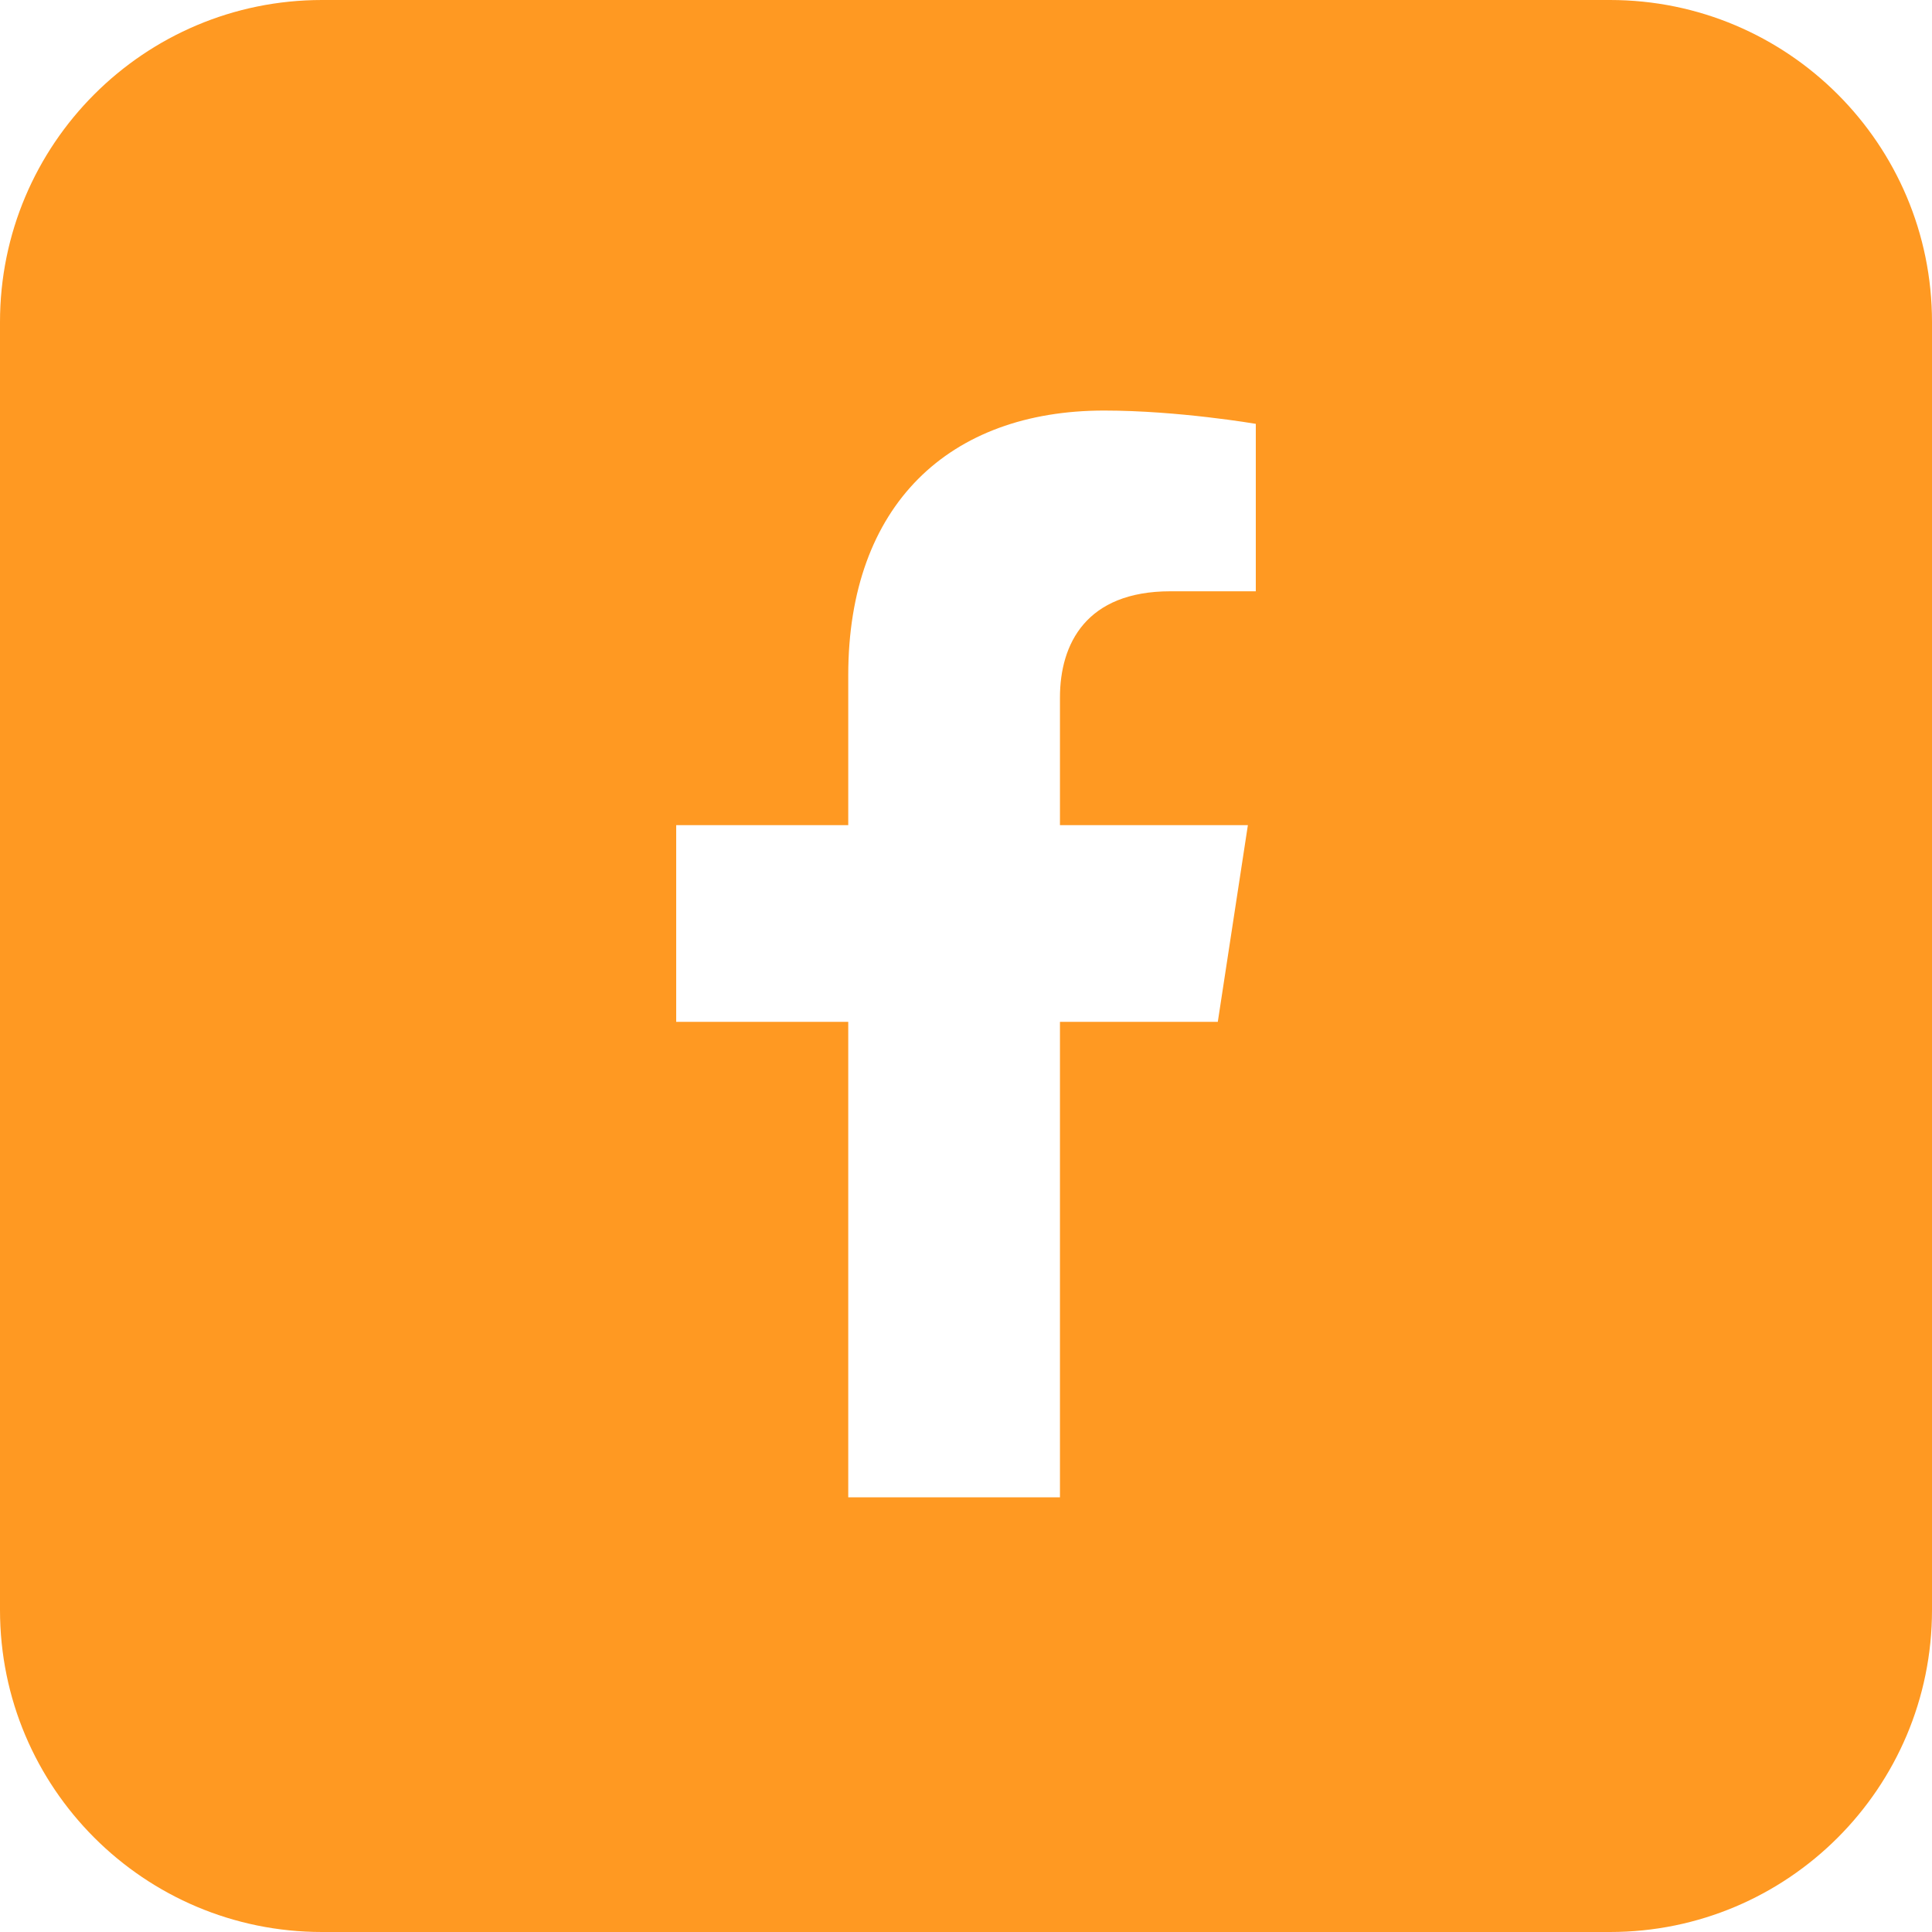 <svg width="60" height="60" viewBox="0 0 60 60" fill="none" xmlns="http://www.w3.org/2000/svg">
<path fill-rule="evenodd" clip-rule="evenodd" d="M10 0C4.477 0 0 4.477 0 10V50C0 55.523 4.477 60 10 60H50C55.523 60 60 55.523 60 50V10C60 4.477 55.523 0 50 0H10ZM38.754 25.626L37.82 31.734H32.918V46.5H26.343V31.734H21V25.626H26.343V20.971C26.343 15.675 29.484 12.75 34.29 12.75C36.592 12.75 39 13.163 39 13.163V18.363H36.347C33.733 18.363 32.918 19.992 32.918 21.663V25.626H38.754Z" fill="#FF9922"/>
</svg>
